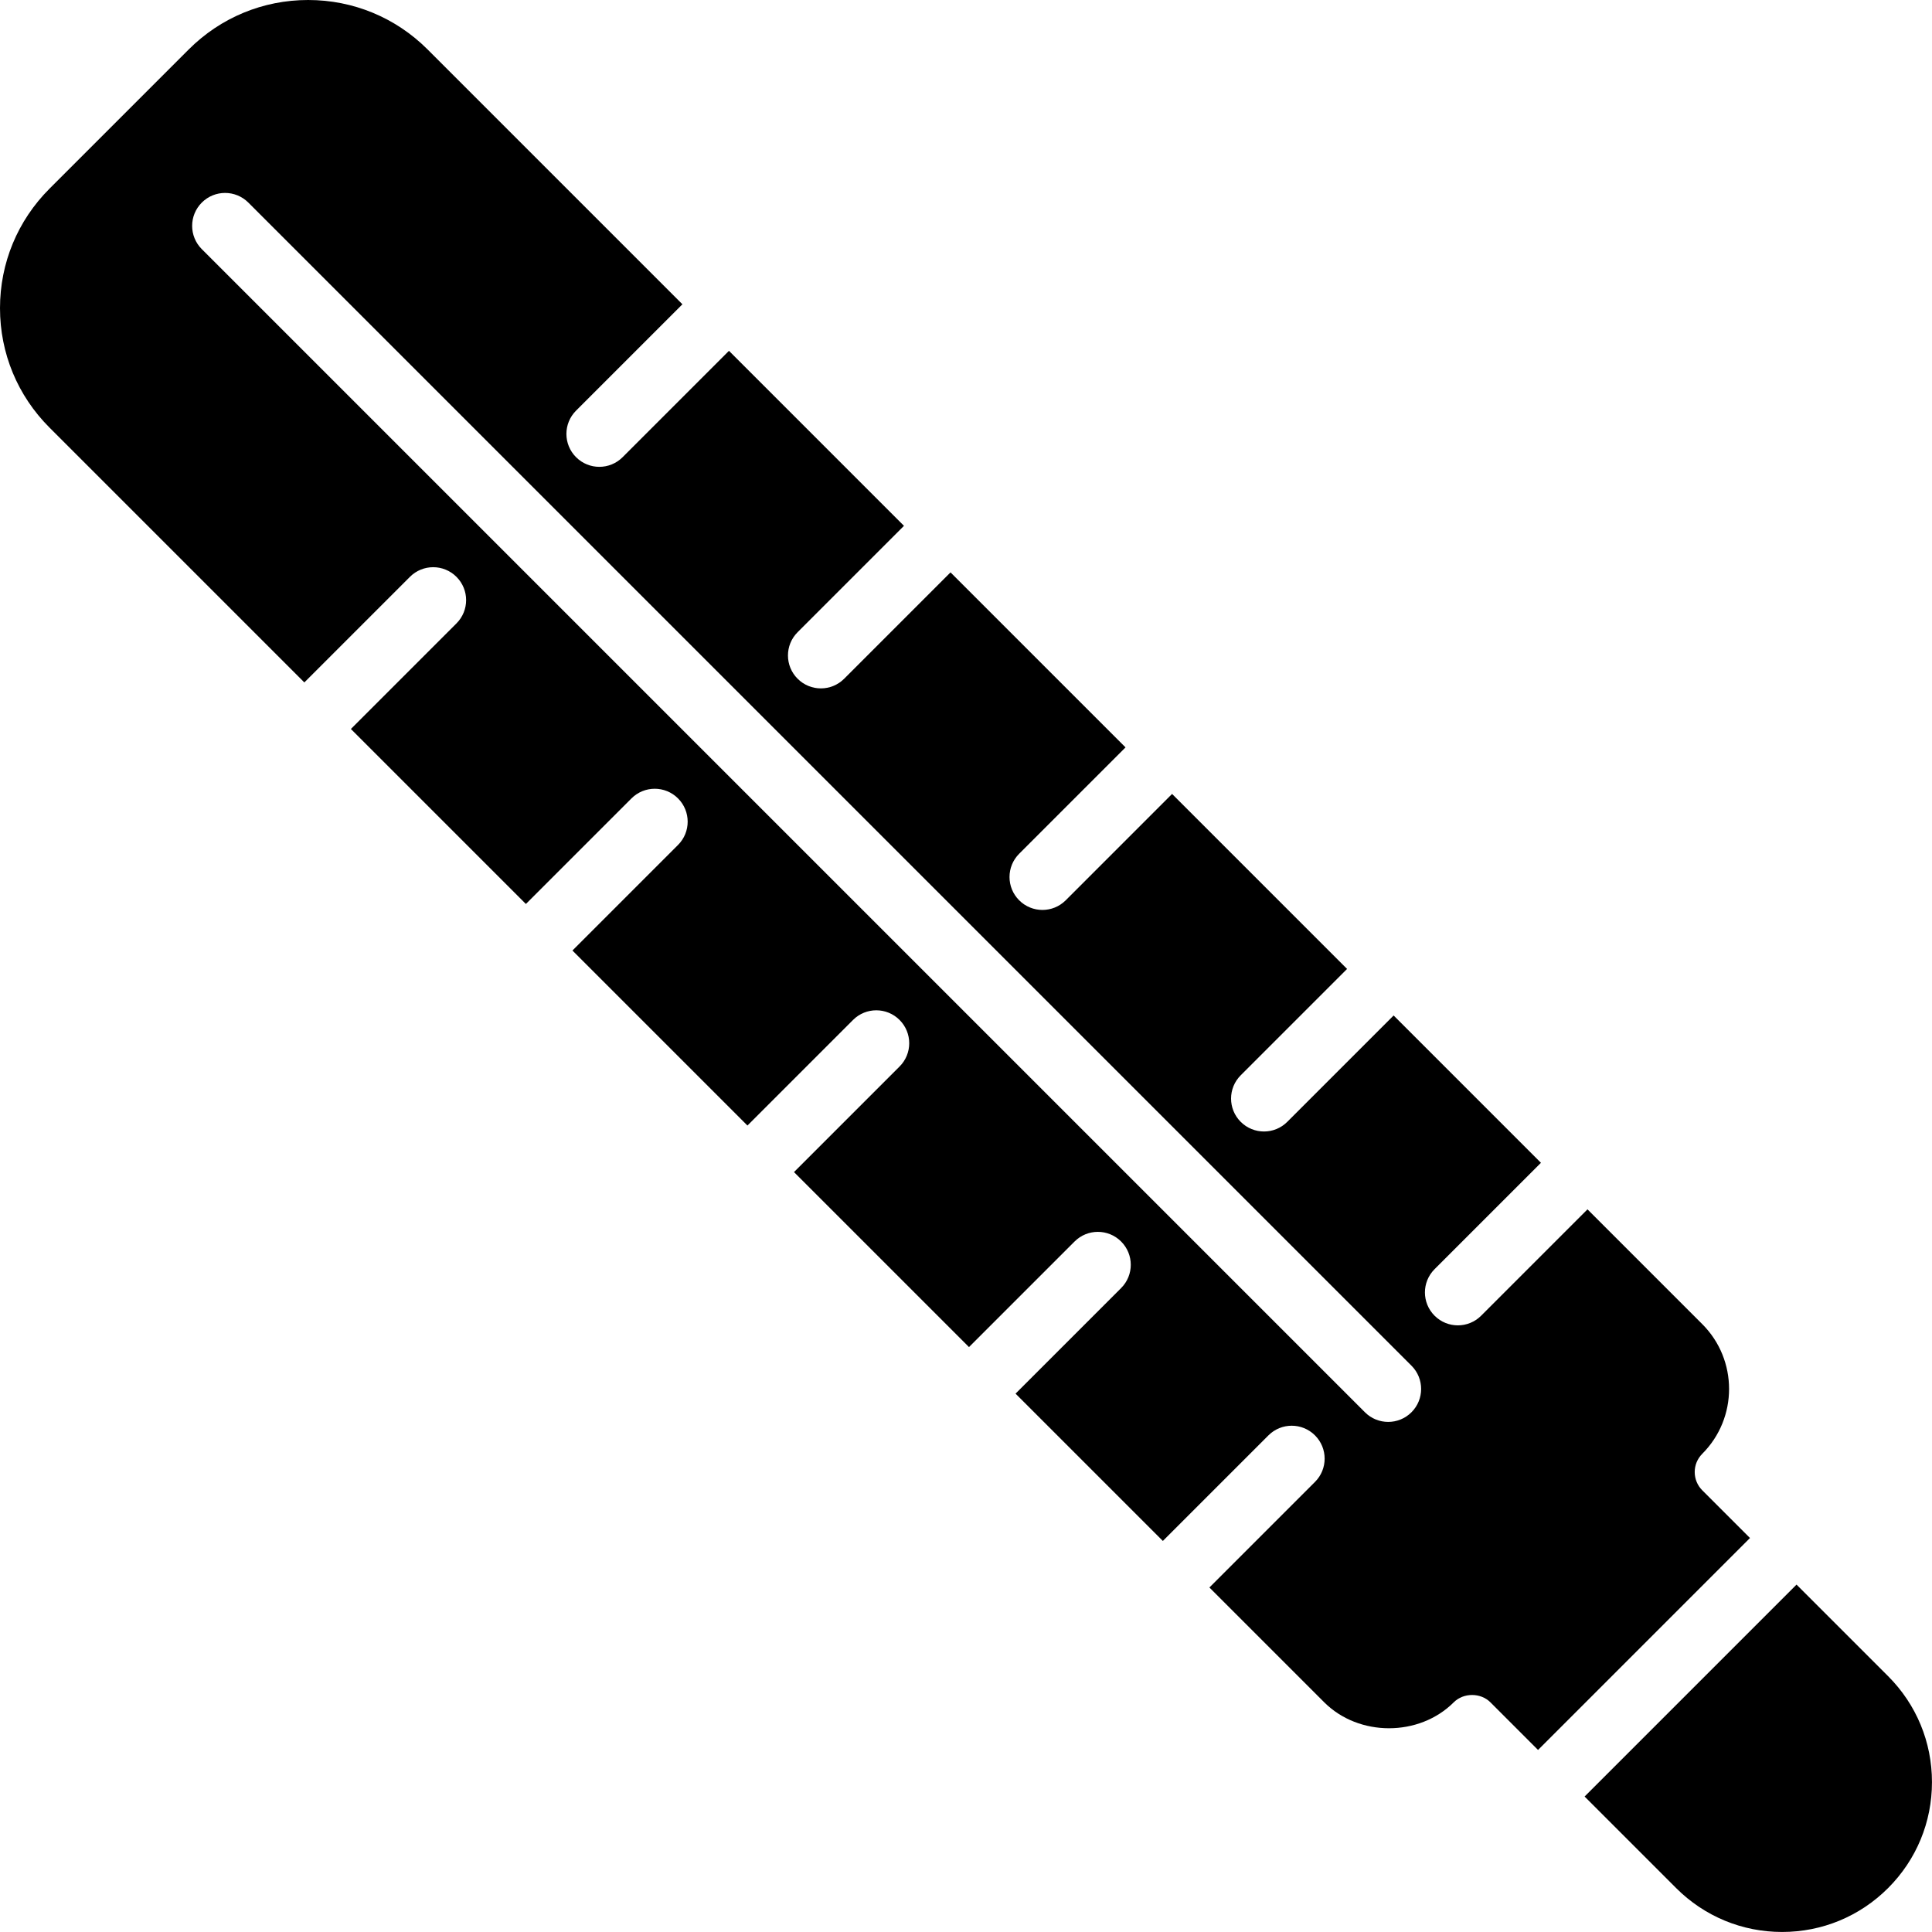 <?xml version="1.0" encoding="iso-8859-1"?>
<!-- Generator: Adobe Illustrator 18.0.0, SVG Export Plug-In . SVG Version: 6.00 Build 0)  -->
<!DOCTYPE svg PUBLIC "-//W3C//DTD SVG 1.1//EN" "http://www.w3.org/Graphics/SVG/1.1/DTD/svg11.dtd">
<svg version="1.1" id="Capa_1" xmlns="http://www.w3.org/2000/svg" xmlns:xlink="http://www.w3.org/1999/xlink" x="0px" y="0px"
	 viewBox="0 0 58.688 58.688" style="enable-background:new 0 0 58.688 58.688;" xml:space="preserve">
<g>
	<path d="M45.272,51.709l1.449,1.449l6.438-6.438l-1.449-1.449c-0.148-0.148-0.23-0.346-0.23-0.555c0-0.21,0.082-0.406,0.23-0.555
		c1.085-1.086,1.085-2.853,0-3.938l-3.487-3.487l-3.231,3.231c-0.195,0.195-0.451,0.293-0.707,0.293s-0.512-0.098-0.707-0.293
		c-0.391-0.391-0.391-1.023,0-1.414l3.231-3.231l-4.475-4.475l-3.231,3.231c-0.195,0.195-0.451,0.293-0.707,0.293
		s-0.512-0.098-0.707-0.293c-0.391-0.391-0.391-1.023,0-1.414l3.231-3.231l-5.316-5.316l-3.231,3.231
		c-0.195,0.195-0.451,0.293-0.707,0.293s-0.512-0.098-0.707-0.293c-0.391-0.391-0.391-1.023,0-1.414l3.231-3.231l-5.316-5.316
		l-3.231,3.231c-0.195,0.195-0.451,0.293-0.707,0.293s-0.512-0.098-0.707-0.293c-0.391-0.391-0.391-1.023,0-1.414l3.231-3.231
		l-5.316-5.316l-3.231,3.231c-0.195,0.195-0.451,0.293-0.707,0.293s-0.512-0.098-0.707-0.293c-0.391-0.391-0.391-1.023,0-1.414
		l3.231-3.231l-7.742-7.742C12.019,0.534,10.73,0,9.36,0S6.702,0.534,5.733,1.502l-4.23,4.23C0.534,6.702,0,7.991,0,9.361
		s0.534,2.658,1.503,3.627l7.742,7.742l3.207-3.207c0.391-0.391,1.023-0.391,1.414,0s0.391,1.023,0,1.414l-3.207,3.207l5.316,5.316
		l3.207-3.207c0.391-0.391,1.023-0.391,1.414,0s0.391,1.023,0,1.414l-3.207,3.207l5.316,5.316l3.207-3.207
		c0.391-0.391,1.023-0.391,1.414,0s0.391,1.023,0,1.414l-3.207,3.207l5.316,5.316l3.207-3.207c0.391-0.391,1.023-0.391,1.414,0
		s0.391,1.023,0,1.414l-3.207,3.207l4.475,4.475l3.207-3.207c0.391-0.391,1.023-0.391,1.414,0s0.391,1.023,0,1.414l-3.207,3.207
		l3.486,3.486c1.052,1.053,2.887,1.053,3.938,0C44.459,51.415,44.976,51.415,45.272,51.709z M42.876,42.9
		c-0.195,0.195-0.451,0.293-0.707,0.293s-0.512-0.098-0.707-0.293L6.13,7.568c-0.391-0.391-0.391-1.023,0-1.414s1.023-0.391,1.414,0
		l35.333,35.332C43.267,41.876,43.267,42.509,42.876,42.9z"/>
	<path d="M54.573,48.135l-6.438,6.438l2.781,2.781c0.86,0.859,2.003,1.333,3.219,1.333s2.359-0.474,3.219-1.333
		c0.86-0.86,1.333-2.003,1.333-3.219c0-1.217-0.474-2.359-1.333-3.219L54.573,48.135z"/>
</g>
<g>
</g>
<g>
</g>
<g>
</g>
<g>
</g>
<g>
</g>
<g>
</g>
<g>
</g>
<g>
</g>
<g>
</g>
<g>
</g>
<g>
</g>
<g>
</g>
<g>
</g>
<g>
</g>
<g>
</g>
</svg>
